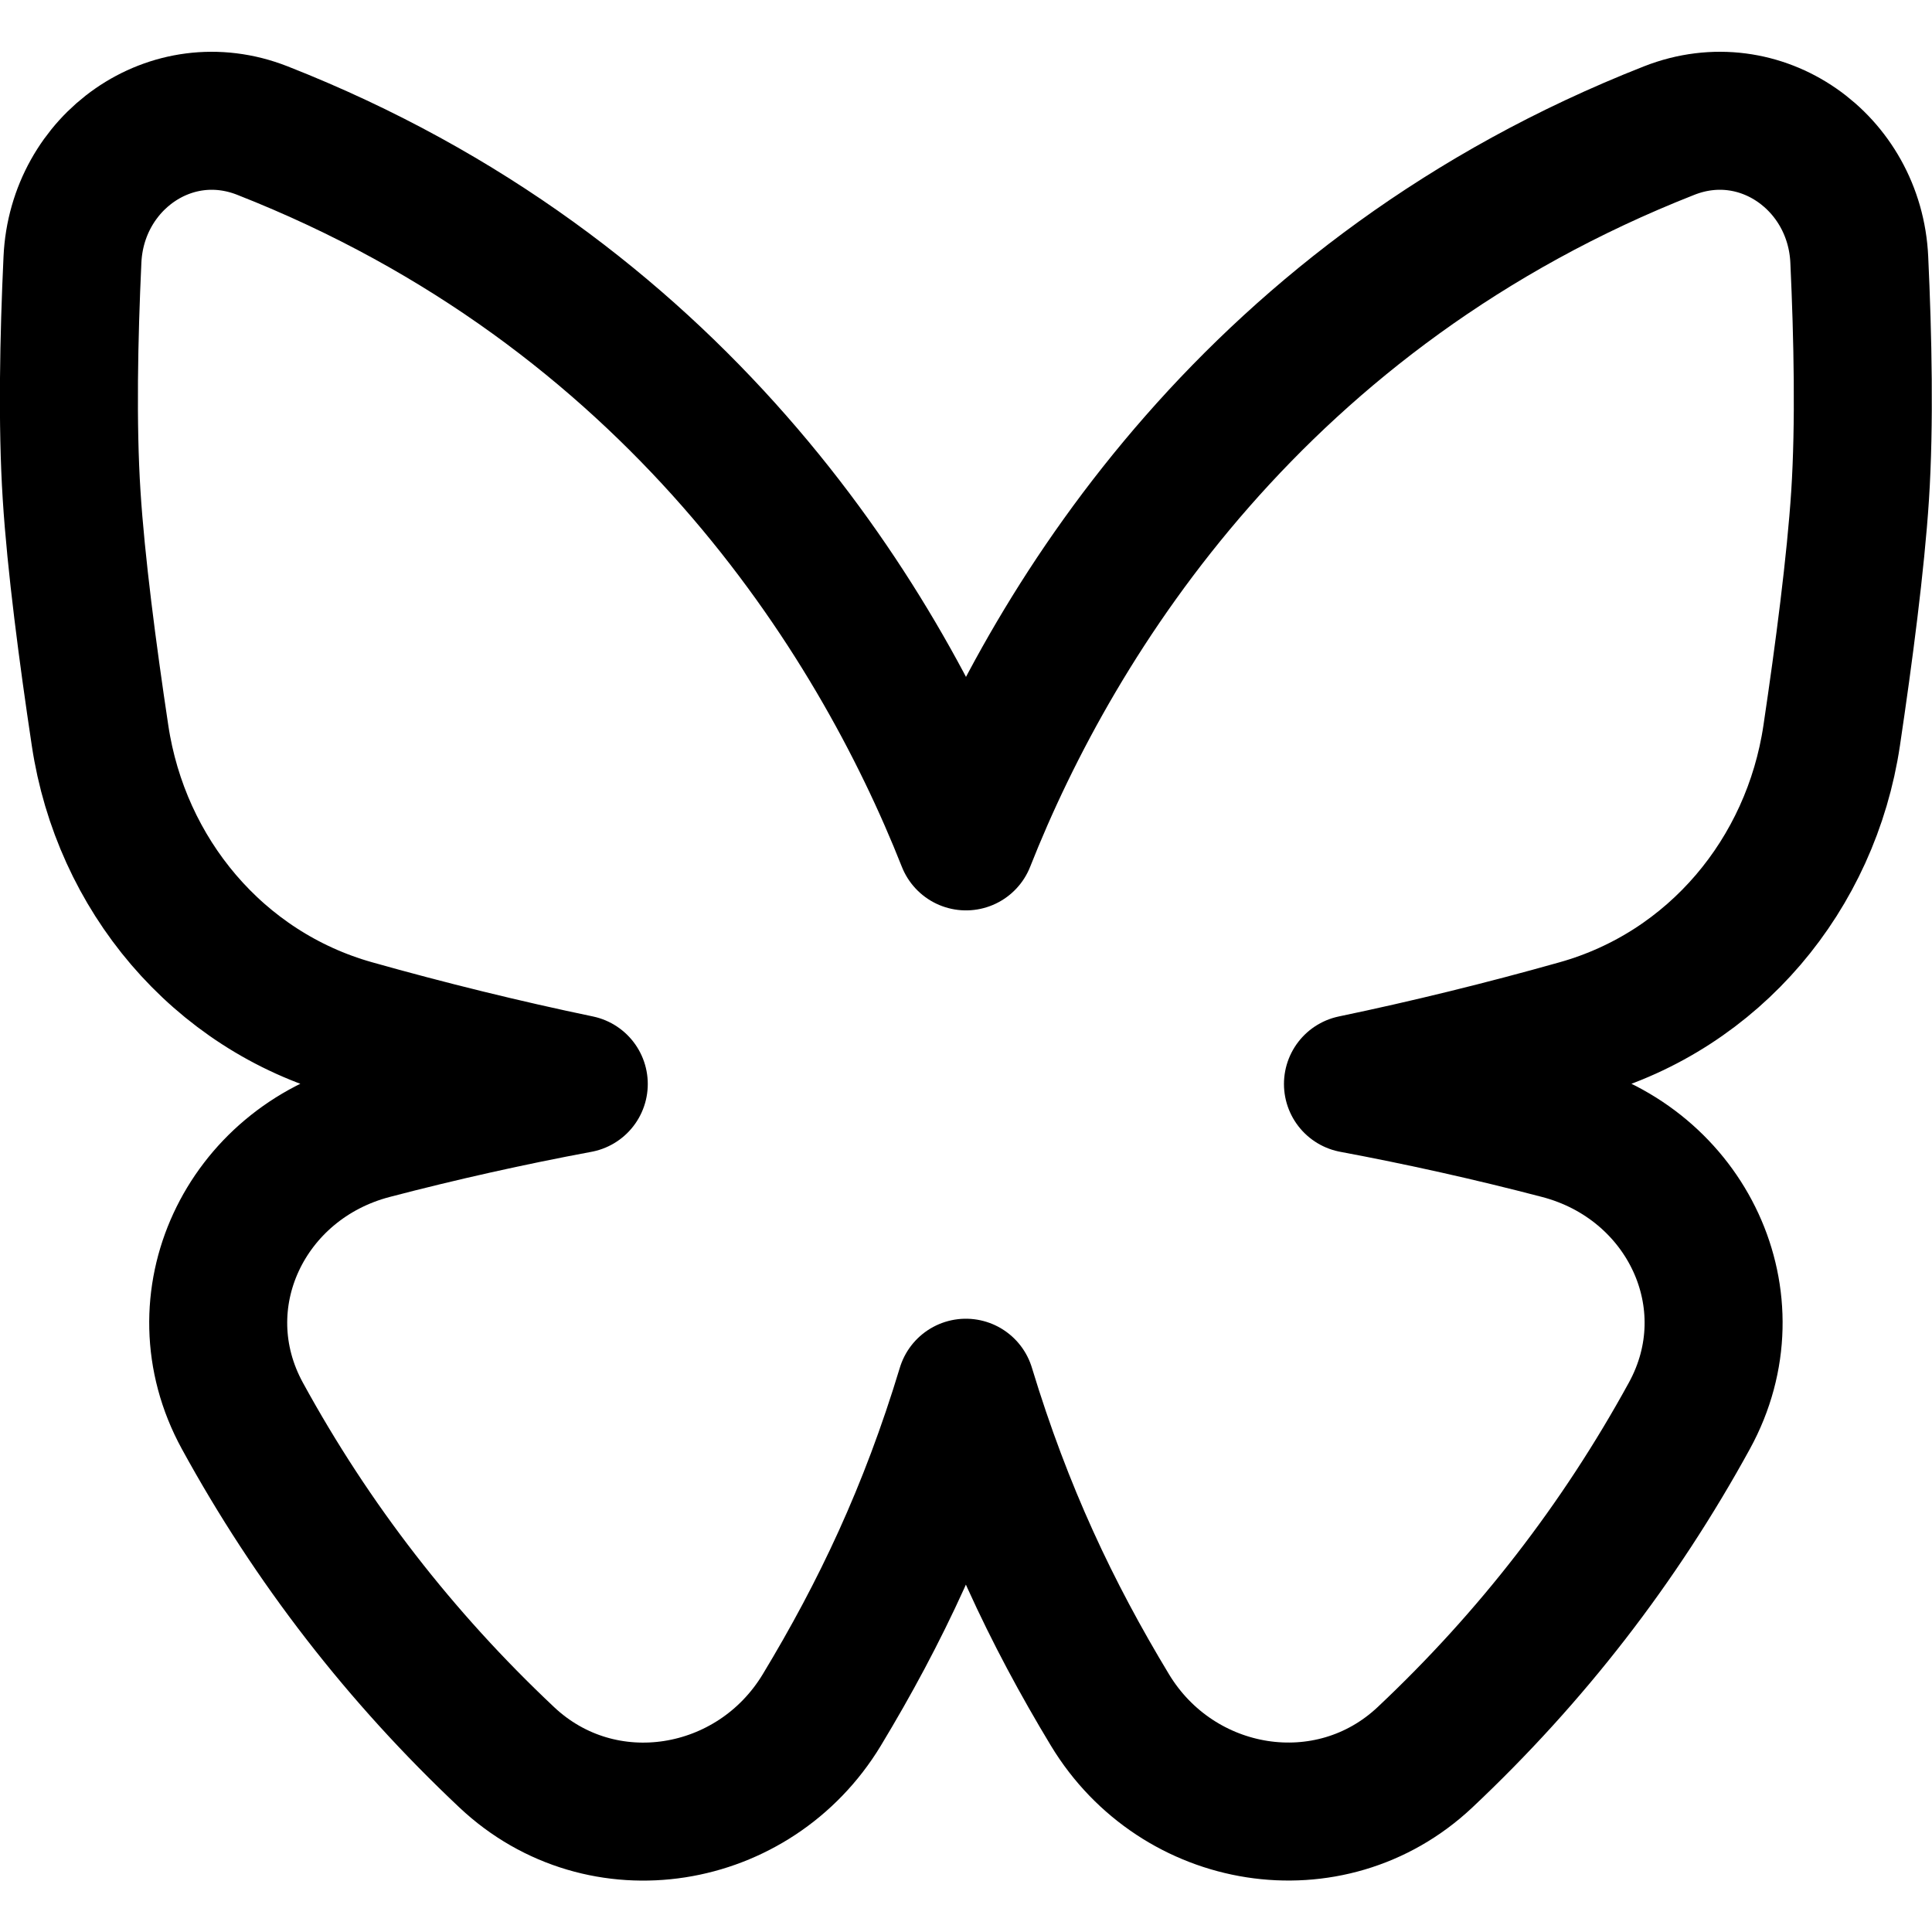 <svg xmlns="http://www.w3.org/2000/svg" fill="none" viewBox="0 0 14 14" id="Bluesky-Logo--Streamline-Flex" height="14" width="14"><desc>Bluesky Logo Streamline Icon: https://streamlinehq.com</desc><g id="bluesky-social-media"><path id="Union" stroke="#000000" stroke-linecap="round" stroke-linejoin="round" d="M2.56 7.454c0.539 0.152 1.096 0.289 1.634 0.401 -0.493 0.092 -1.001 0.205 -1.497 0.335 -0.921 0.241 -1.396 1.236 -0.941 2.069 0.507 0.927 1.145 1.749 1.916 2.475 0.69 0.65 1.793 0.467 2.283 -0.343 0.424 -0.702 0.77 -1.429 1.044 -2.335 0.275 0.906 0.62 1.633 1.044 2.335 0.49 0.81 1.593 0.992 2.283 0.343 0.771 -0.726 1.408 -1.548 1.916 -2.475 0.456 -0.832 -0.019 -1.828 -0.941 -2.069 -0.496 -0.13 -1.005 -0.243 -1.497 -0.335 0.538 -0.112 1.095 -0.249 1.634 -0.401 0.984 -0.277 1.685 -1.118 1.835 -2.124 0.089 -0.598 0.174 -1.249 0.206 -1.741 0.033 -0.512 0.02 -1.148 -0.006 -1.707 -0.032 -0.707 -0.715 -1.196 -1.377 -0.936C9.124 2.114 7.651 4.449 7 6.097 6.349 4.449 4.876 2.114 1.901 0.946 1.239 0.686 0.557 1.175 0.525 1.882 0.499 2.441 0.486 3.077 0.519 3.589c0.031 0.492 0.116 1.143 0.206 1.741 0.151 1.006 0.852 1.847 1.835 2.124Z" stroke-width="1"></path></g></svg>